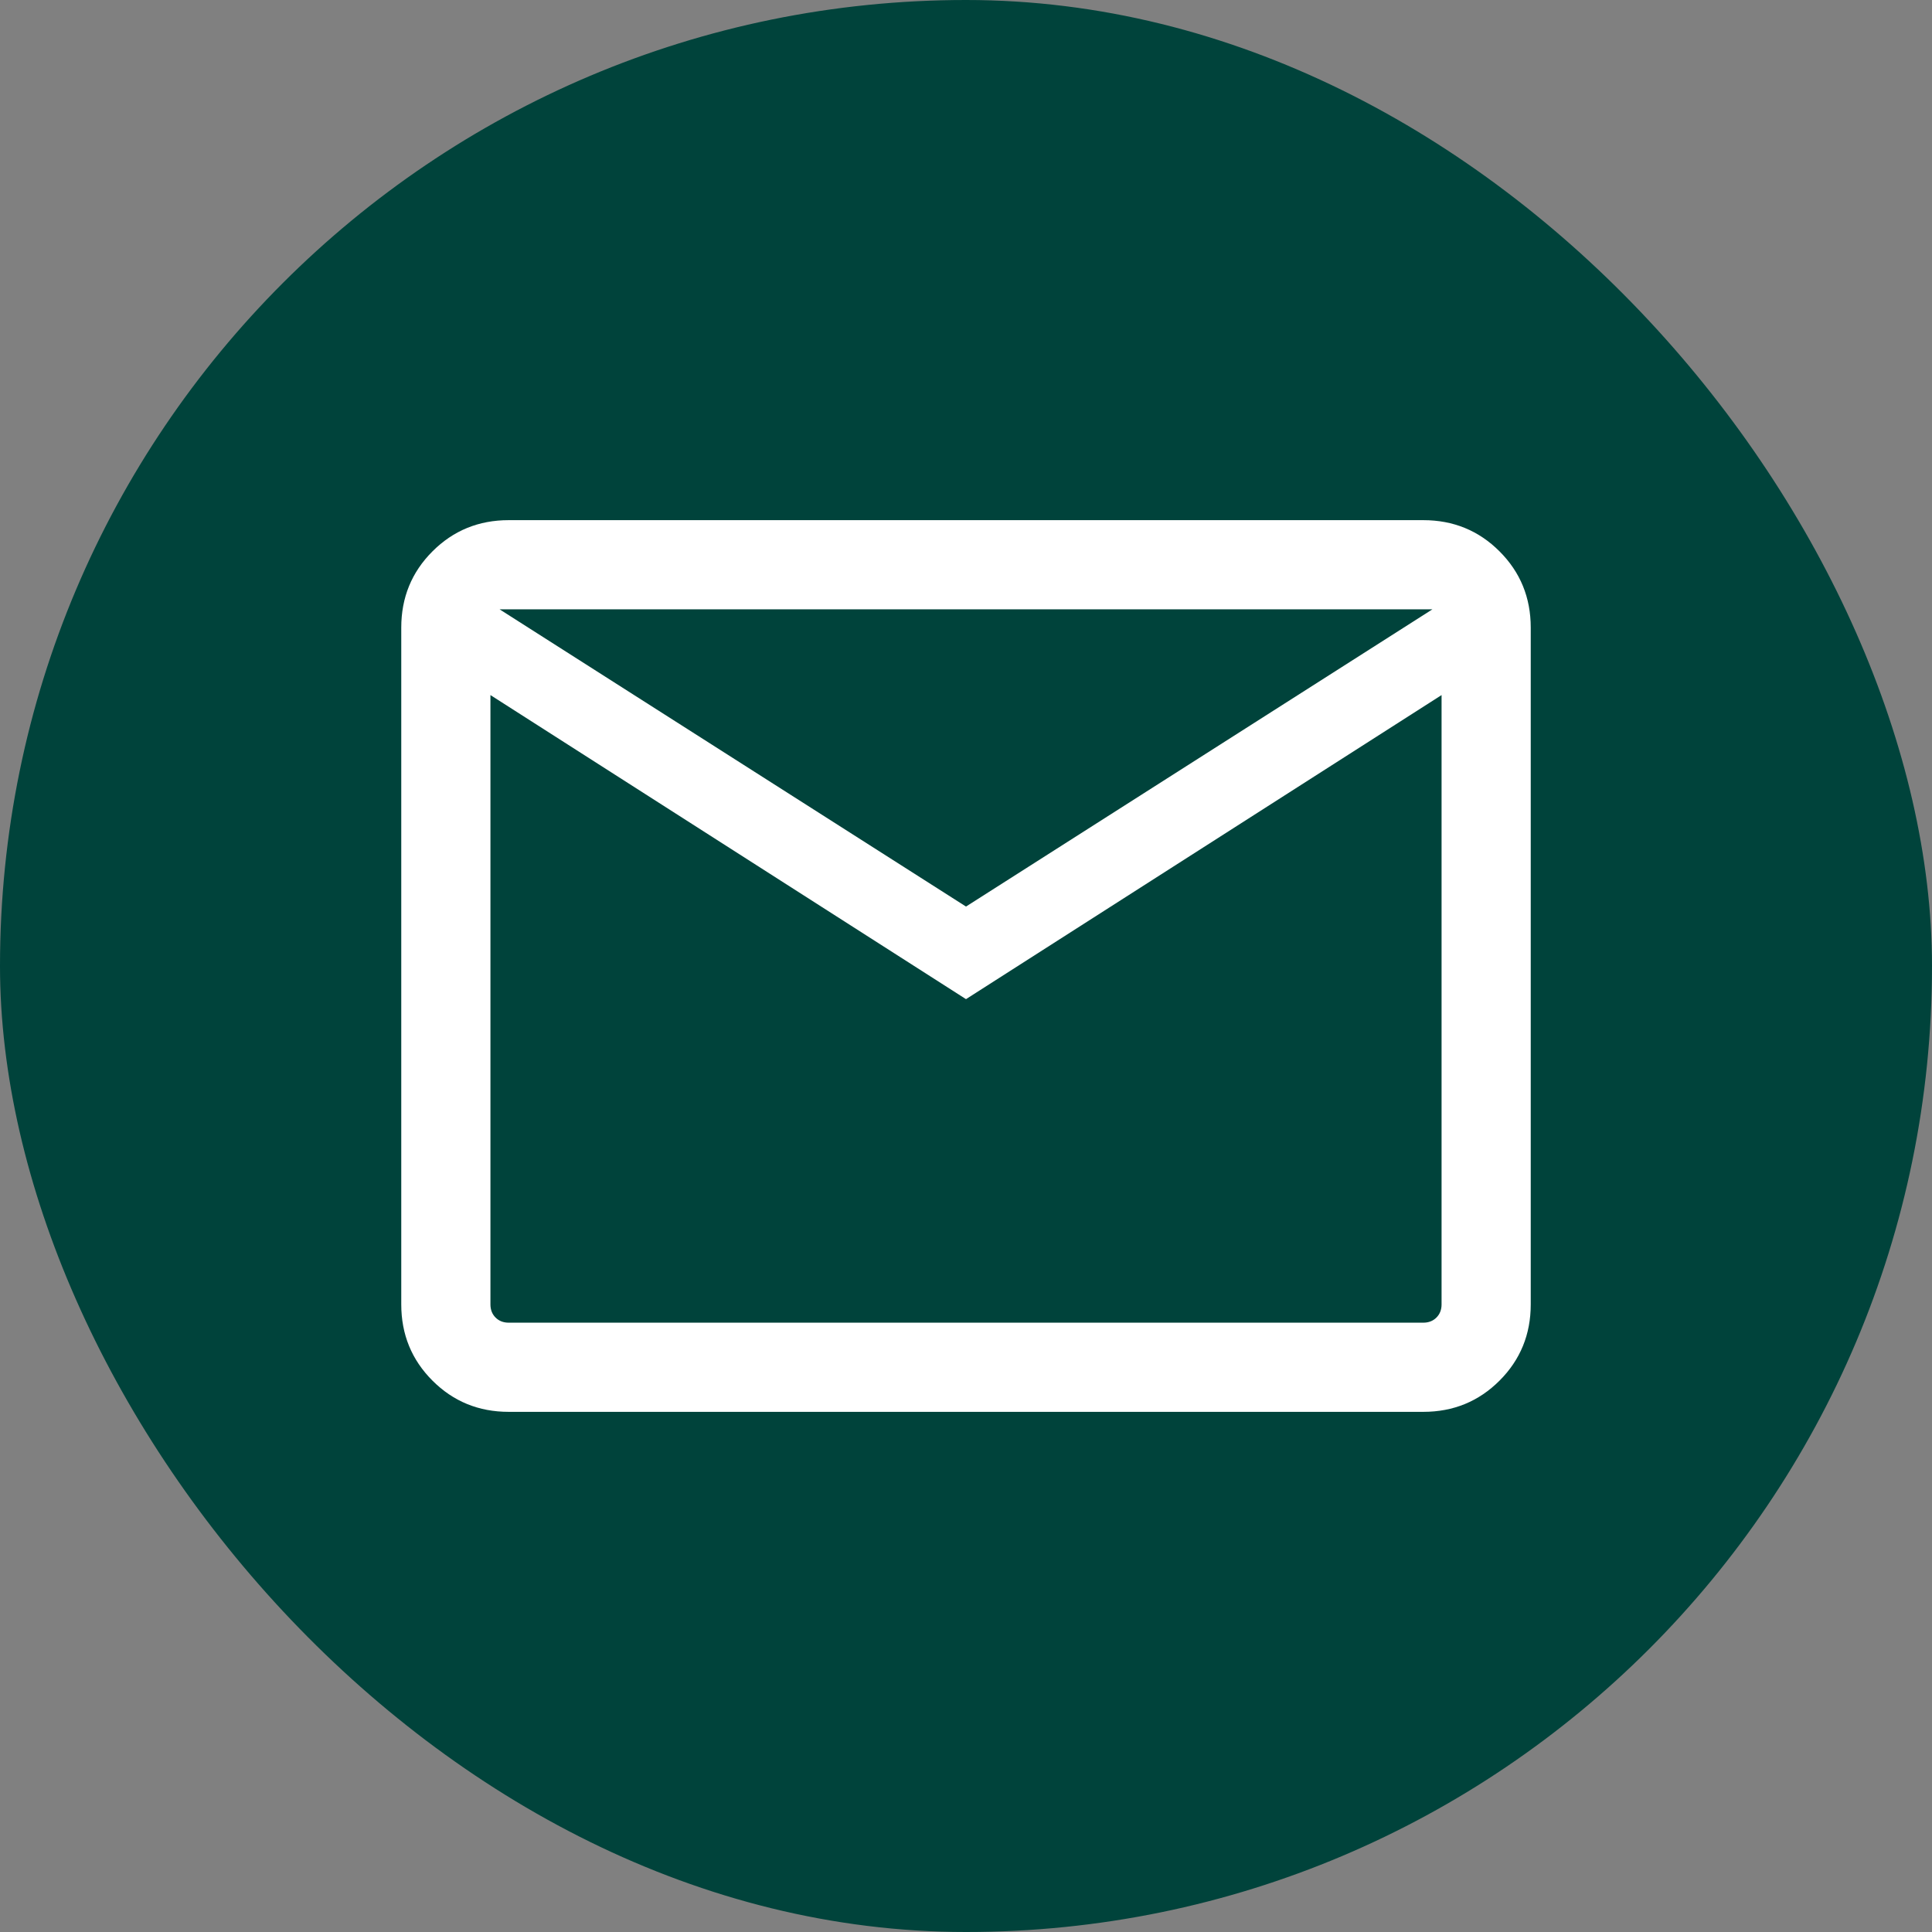 <svg width="26" height="26" viewBox="0 0 26 26" fill="none" xmlns="http://www.w3.org/2000/svg">
<rect x="0" y="0" width="26" height="26" fill="#808080" stroke="none"/>
<rect width="26" height="26" rx="13" fill="#00433B"/>
<path d="M6.846 19C6.442 19 6.1 18.86 5.82 18.58C5.54 18.3 5.4 17.958 5.4 17.554V8.446C5.4 8.042 5.54 7.7 5.82 7.42C6.1 7.14 6.442 7 6.846 7H19.154C19.558 7 19.9 7.14 20.18 7.42C20.46 7.7 20.6 8.042 20.6 8.446V17.554C20.6 17.958 20.46 18.3 20.18 18.58C19.9 18.86 19.558 19 19.154 19H6.846ZM13 13.446L6.6 9.354V17.554C6.6 17.626 6.623 17.685 6.669 17.731C6.715 17.777 6.774 17.8 6.846 17.8H19.154C19.226 17.8 19.285 17.777 19.331 17.731C19.377 17.685 19.4 17.626 19.4 17.554V9.354L13 13.446ZM13 12.2L19.277 8.2H6.723L13 12.2ZM6.6 9.354V8.2V17.554C6.6 17.626 6.623 17.685 6.669 17.731C6.715 17.777 6.774 17.8 6.846 17.8H6.6V9.354Z" fill="white"/>
</svg>
